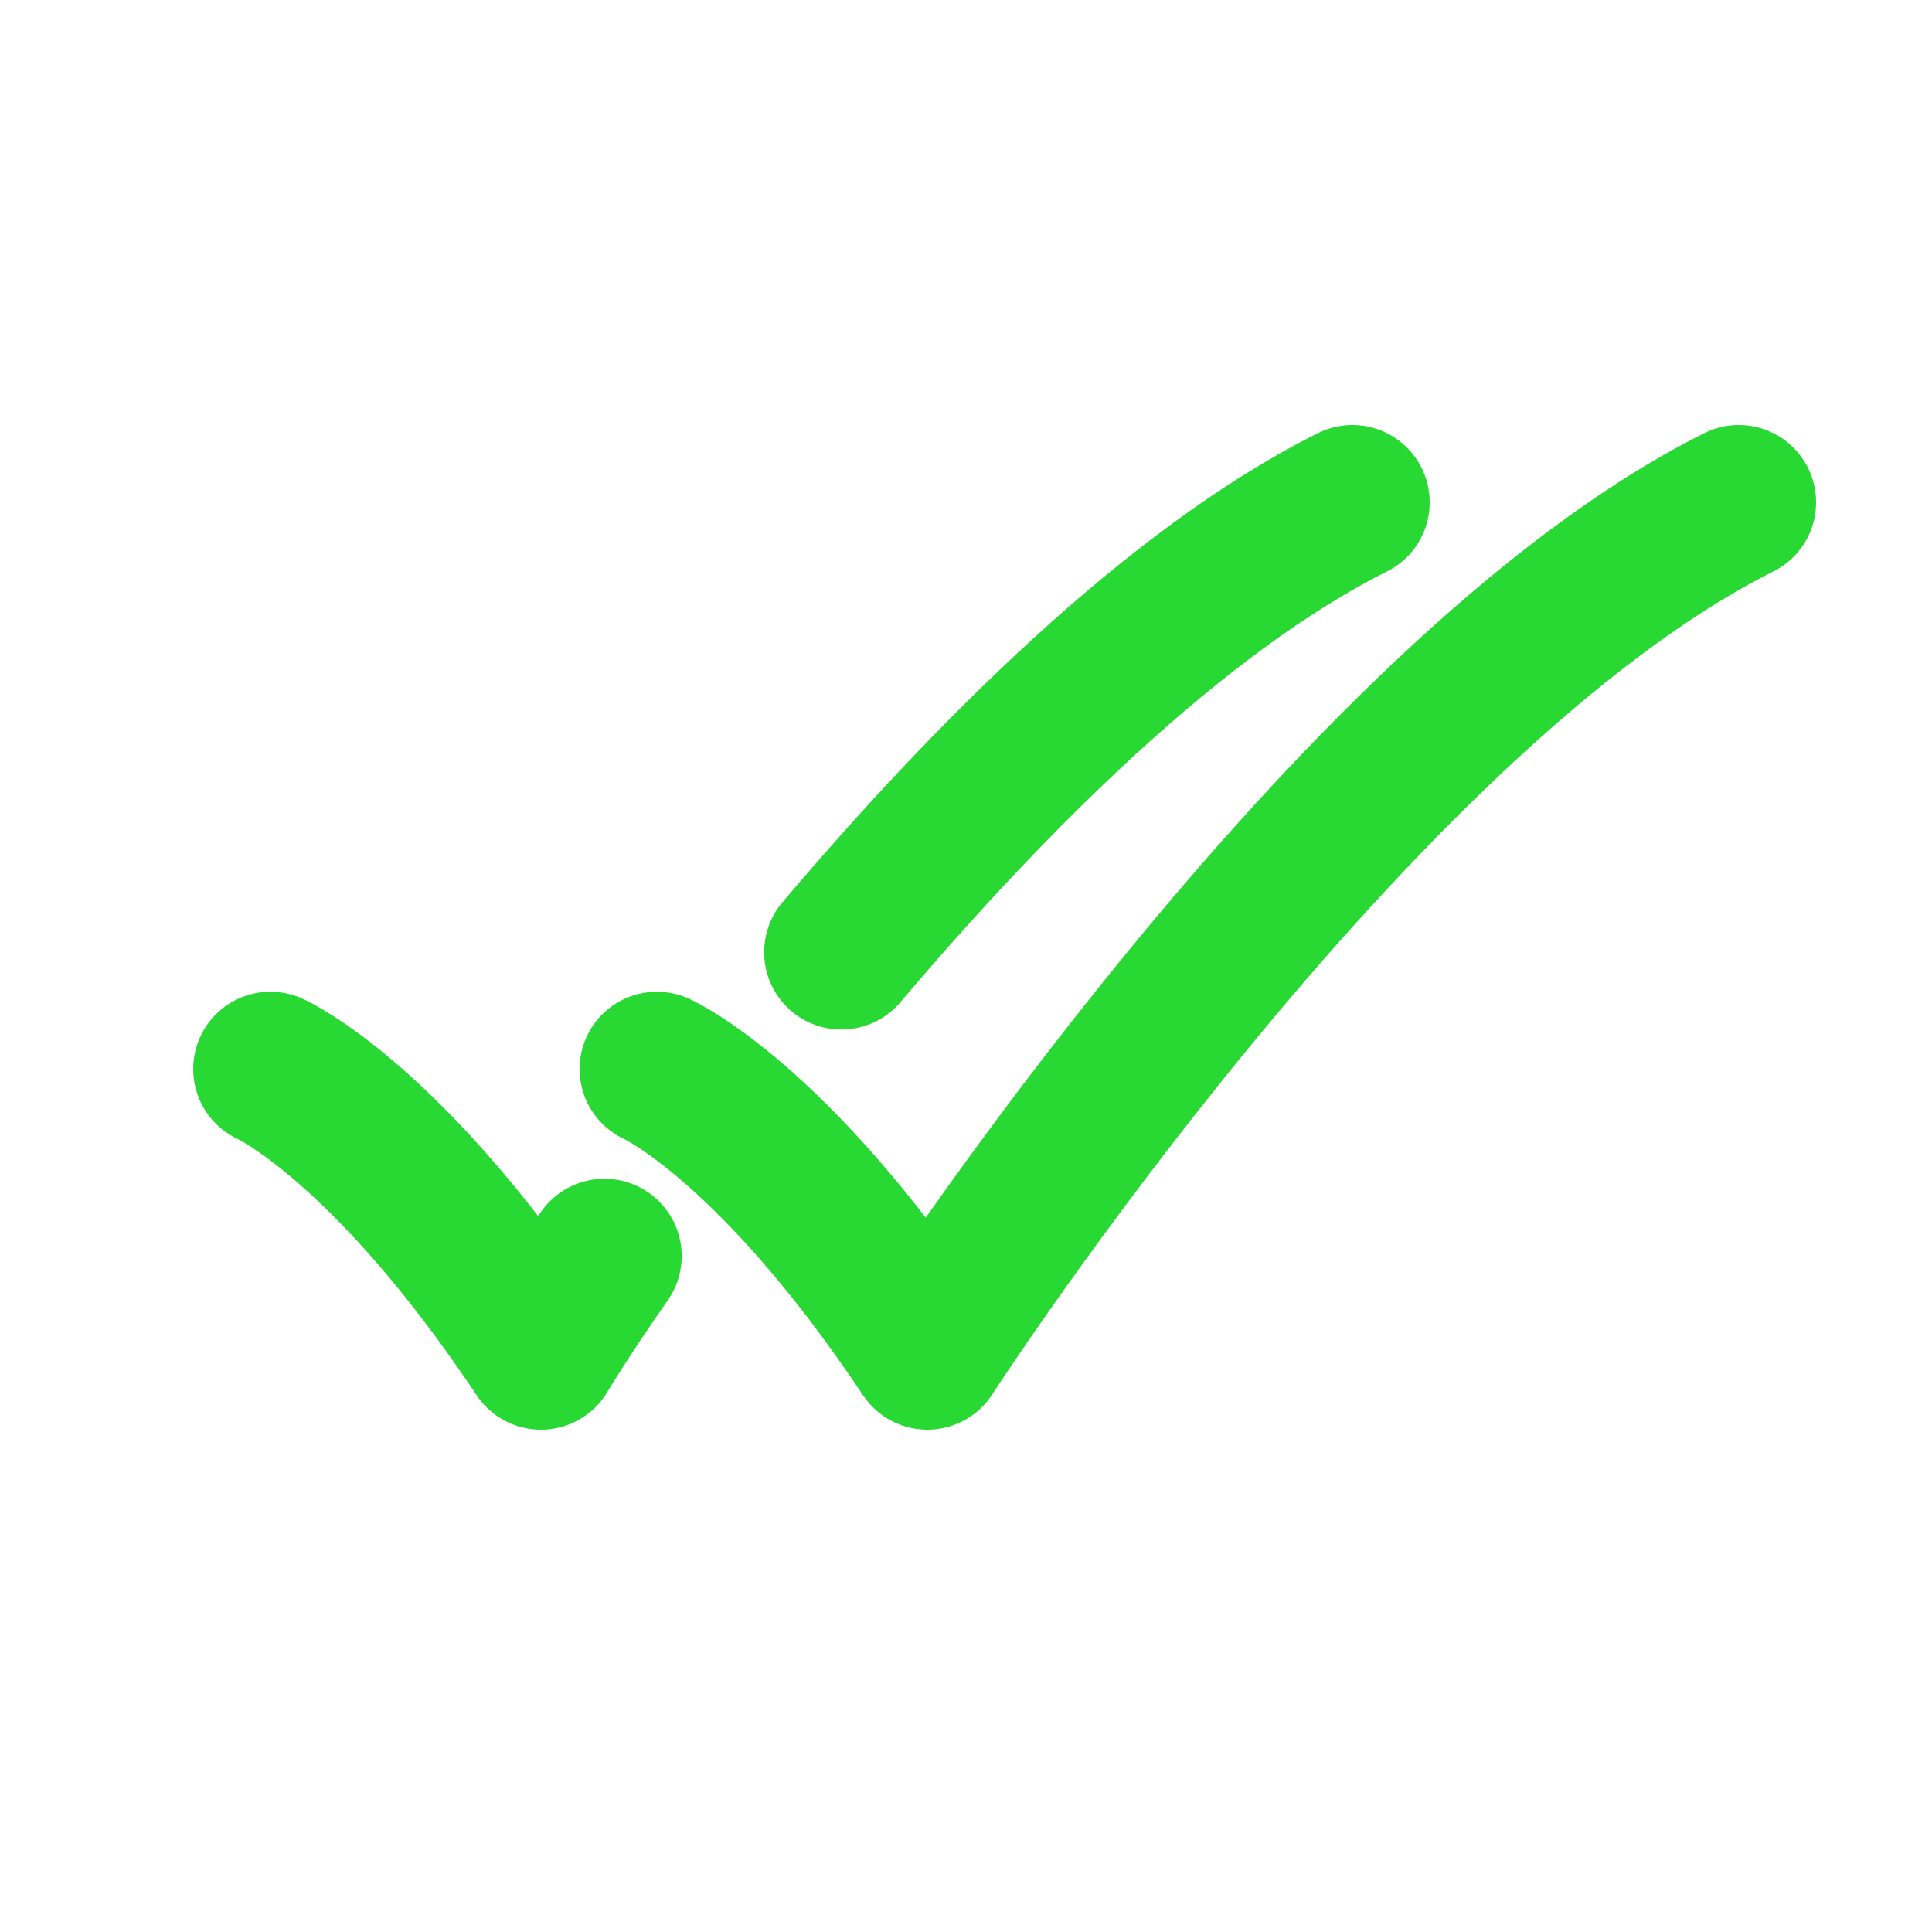 <svg xmlns="http://www.w3.org/2000/svg" width="25" height="25" fill="none"><path stroke="#28D933" stroke-linecap="round" stroke-linejoin="round" stroke-width="2" d="M3.5 13.833S5 14.5 7 17.5c0 0 .285-.48.821-1.247M17.5 6.5c-2.291 1.146-4.688 3.552-6.612 5.822M8.5 13.833S10 14.5 12 17.5c0 0 5.5-8.5 10.5-11"/></svg>